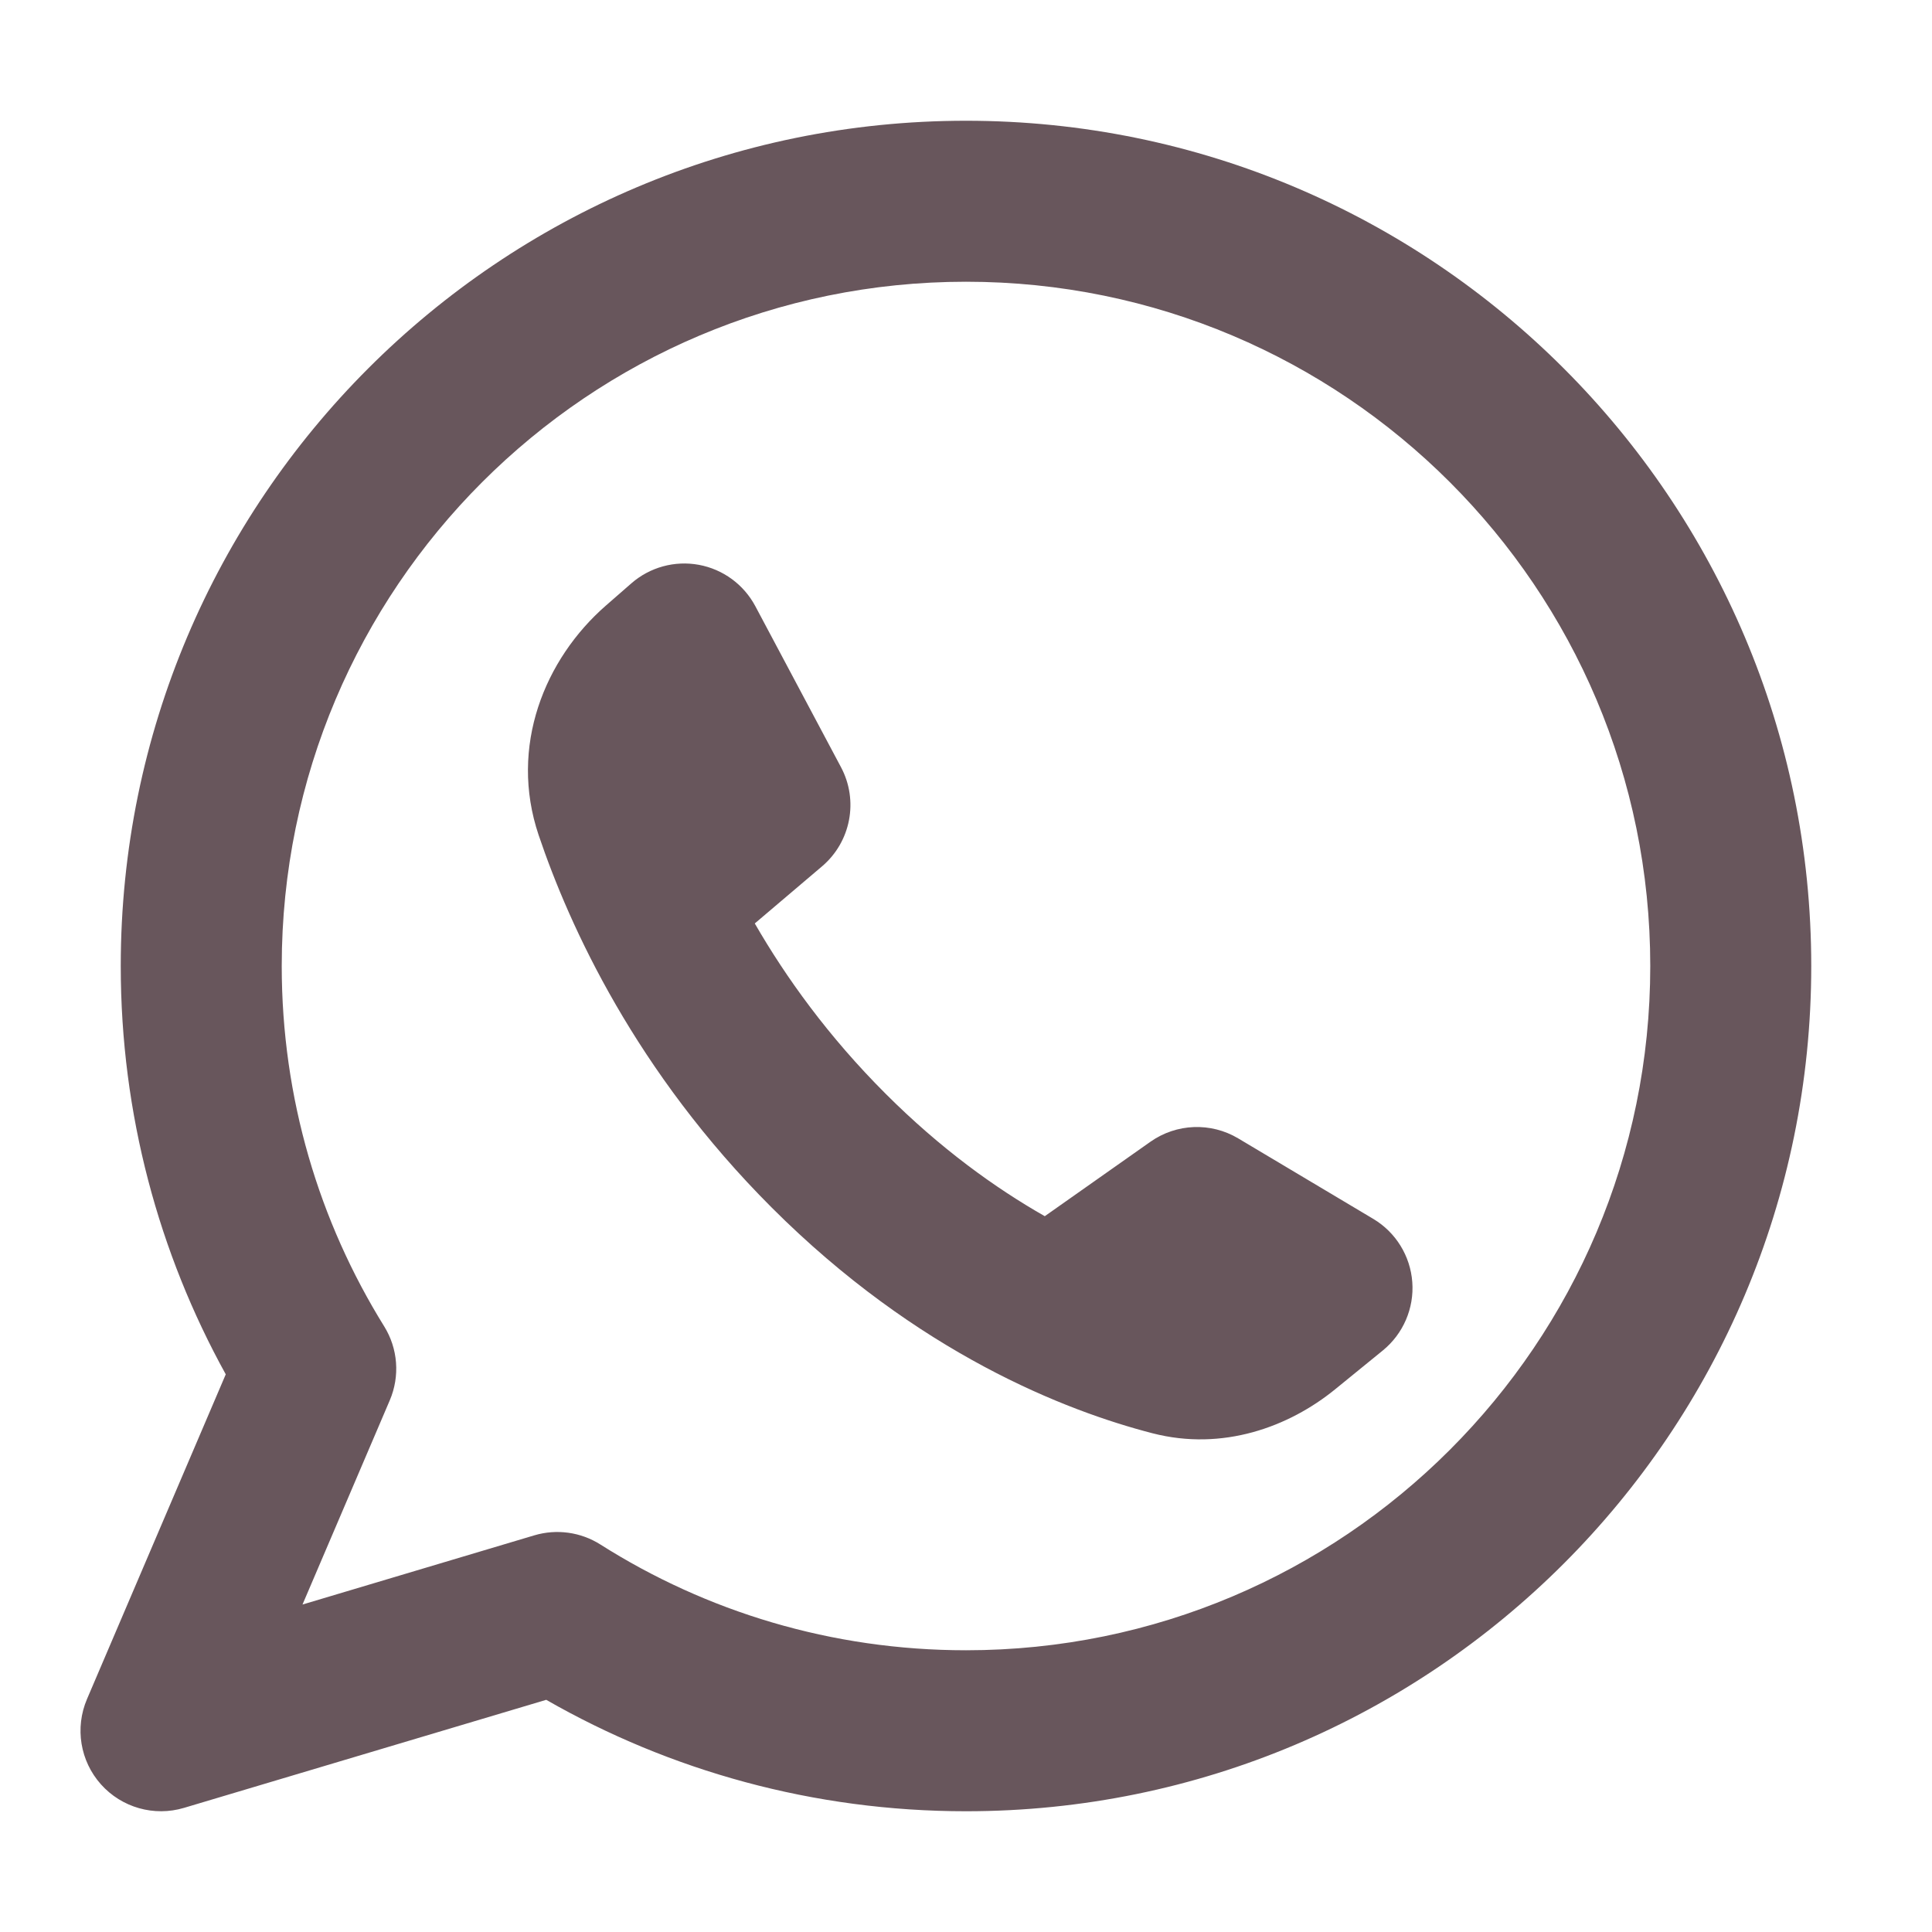 <?xml version="1.0" encoding="UTF-8"?> <svg xmlns="http://www.w3.org/2000/svg" width="40" height="40" viewBox="0 0 40 40" fill="none"><path fill-rule="evenodd" clip-rule="evenodd" d="M5.833 20C5.833 12.176 12.176 5.833 20 5.833C27.824 5.833 34.167 12.176 34.167 20C34.167 27.824 27.824 34.167 20 34.167C17.213 34.167 14.619 33.364 12.43 31.977C12.023 31.719 11.524 31.65 11.061 31.788L6.263 33.22L8.07 28.992C8.283 28.492 8.24 27.92 7.953 27.459C6.609 25.293 5.833 22.74 5.833 20ZM20 2.5C10.335 2.5 2.5 10.335 2.5 20C2.5 23.064 3.289 25.947 4.674 28.454L1.801 35.178C1.547 35.773 1.659 36.461 2.09 36.943C2.52 37.425 3.191 37.615 3.81 37.43L11.309 35.193C13.871 36.661 16.84 37.5 20 37.5C29.665 37.5 37.5 29.665 37.5 20C37.5 10.335 29.665 2.5 20 2.5ZM23.821 23.637L21.631 25.18C20.605 24.596 19.471 23.78 18.333 22.642C17.15 21.46 16.273 20.239 15.627 19.119L17.019 17.937C17.616 17.43 17.78 16.576 17.412 15.884L15.638 12.55C15.399 12.102 14.969 11.786 14.469 11.694C13.969 11.602 13.454 11.743 13.071 12.078L12.545 12.537C11.28 13.64 10.533 15.454 11.152 17.29C11.795 19.194 13.166 22.19 15.976 25C18.998 28.022 22.069 29.212 23.864 29.675C25.311 30.047 26.68 29.548 27.645 28.762L28.631 27.959C29.052 27.615 29.28 27.087 29.24 26.545C29.2 26.002 28.898 25.513 28.431 25.235L25.634 23.568C25.069 23.232 24.359 23.259 23.821 23.637Z" fill="#68565C"></path></svg> 